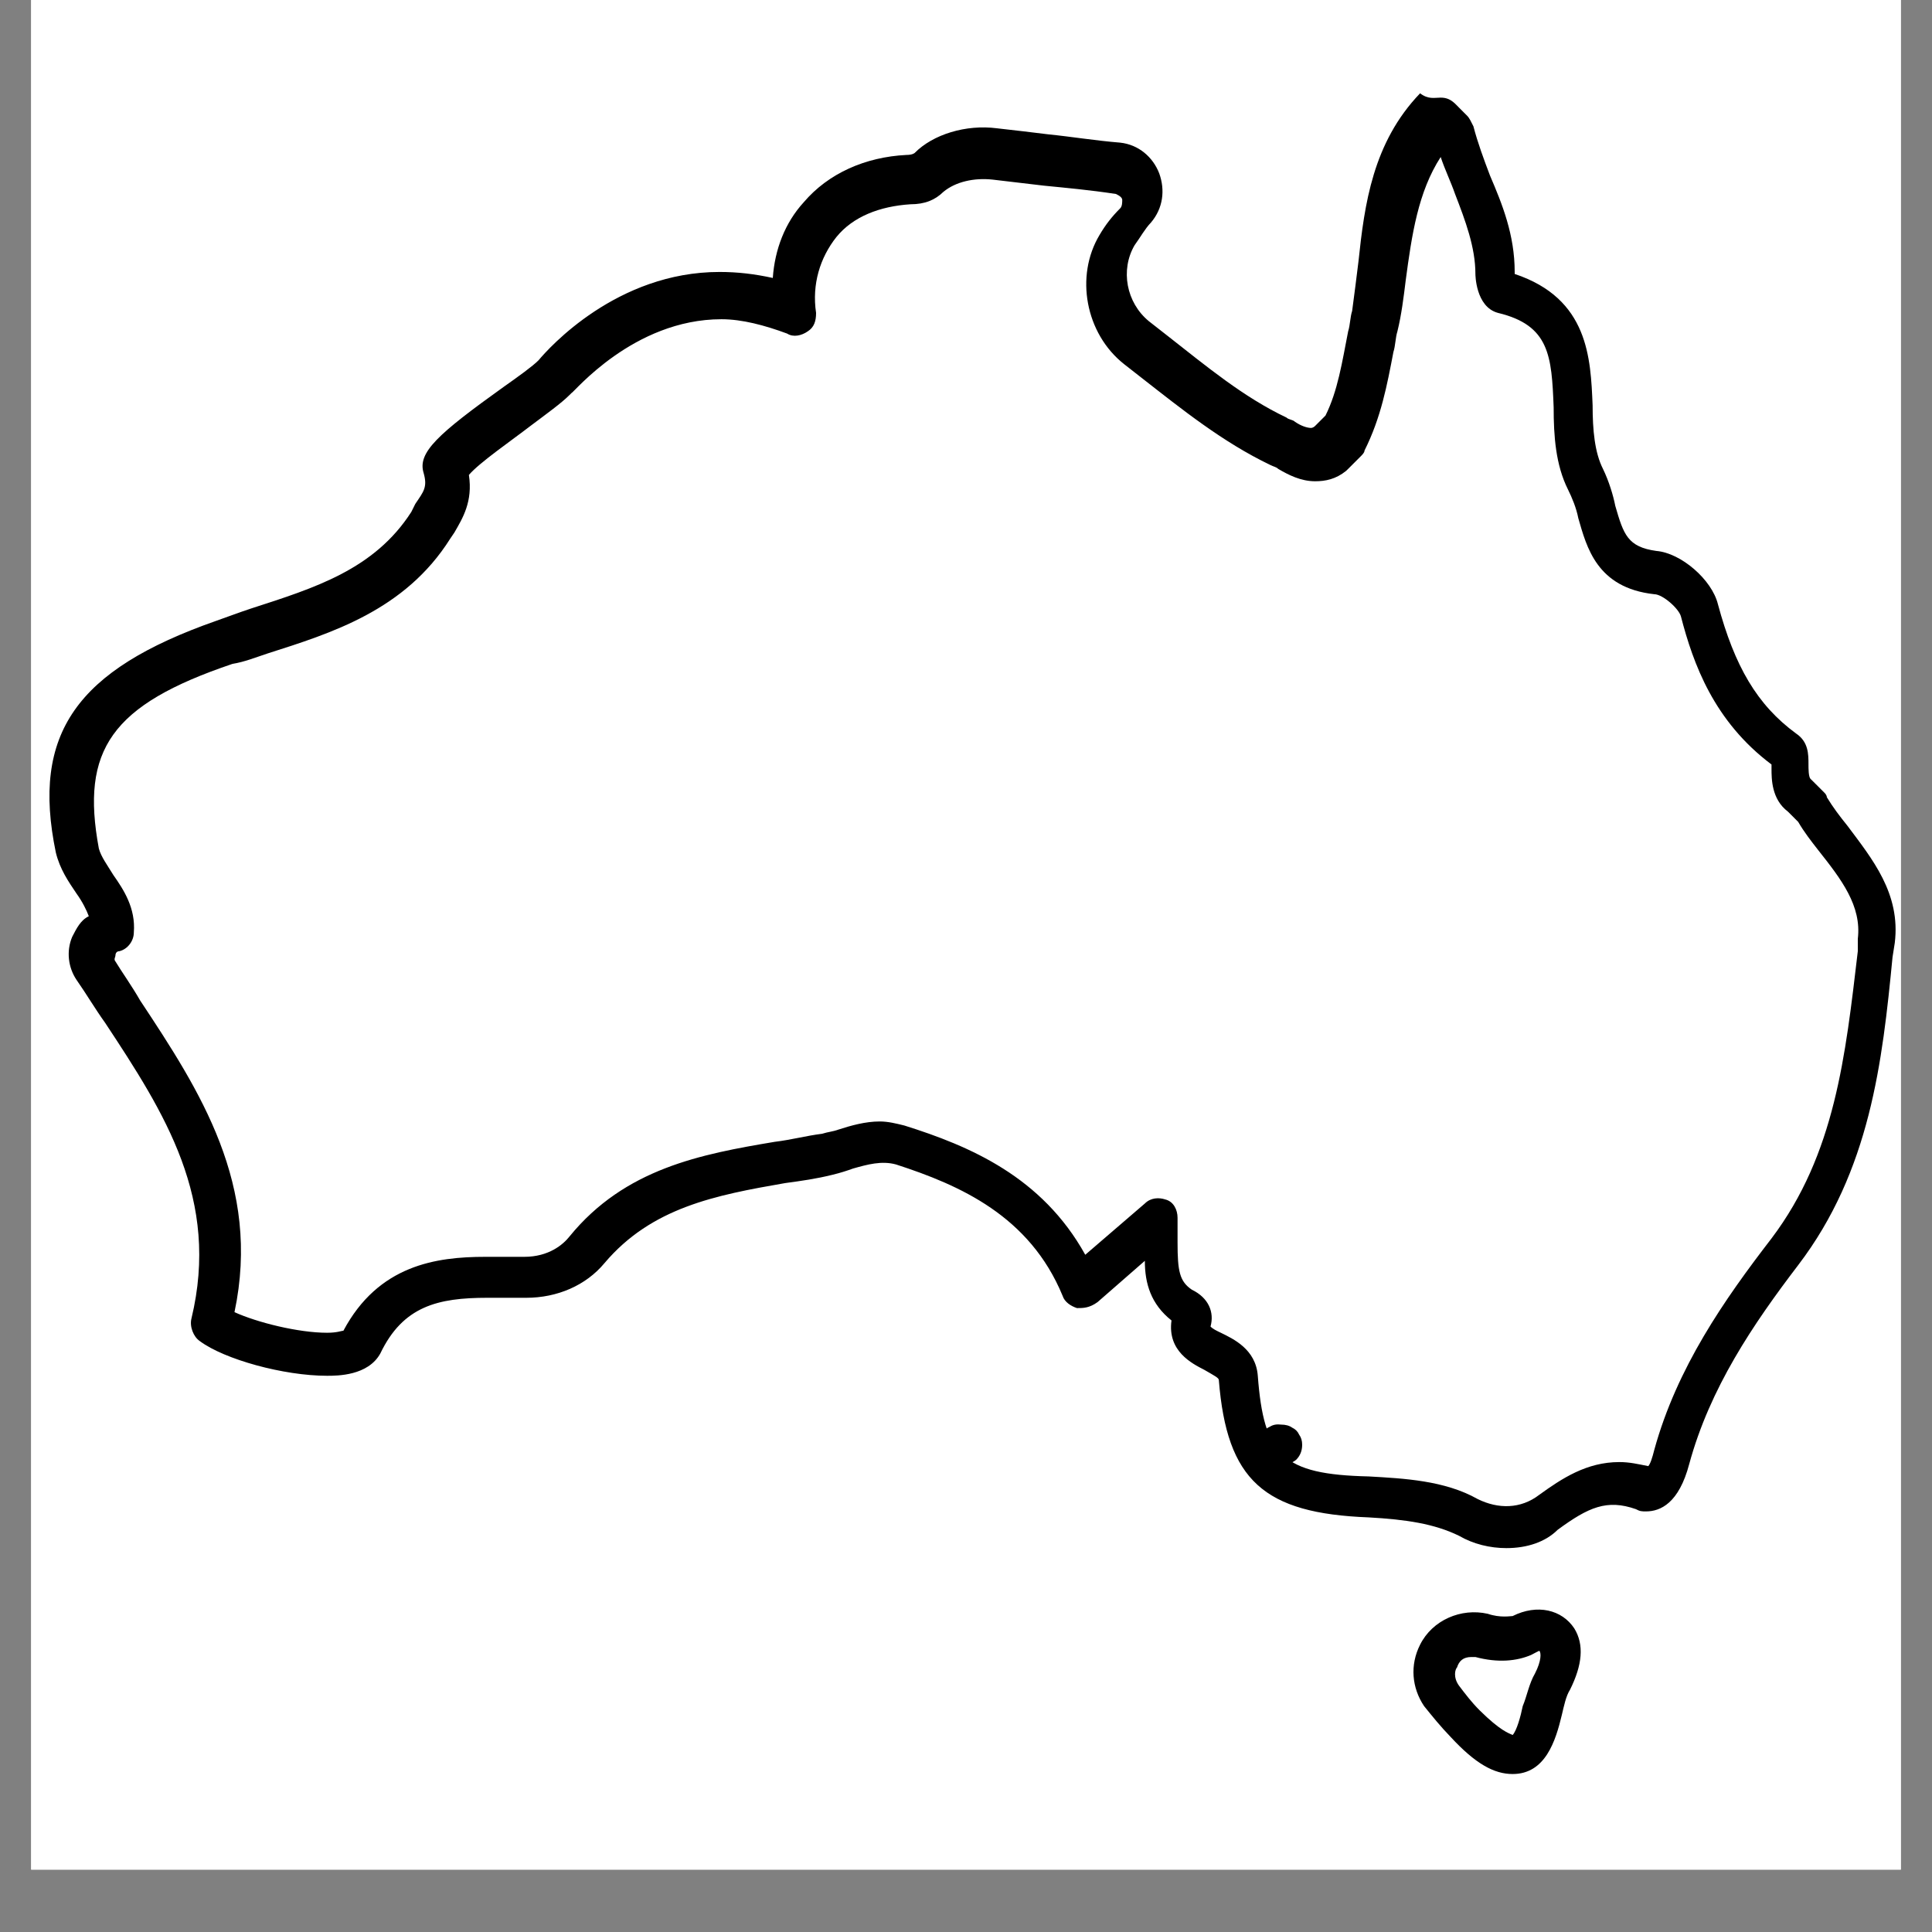 <svg version="1.0" preserveAspectRatio="xMidYMid meet" height="40" viewBox="0 0 30 30" zoomAndPan="magnify" width="40" xmlns:xlink="http://www.w3.org/1999/xlink" xmlns="http://www.w3.org/2000/svg"><rect x="0" y="0" width="30" height="30" fill="#808080" stroke="none"/><defs><g></g><clipPath id="3daa4b9edb"><path clip-rule="nonzero" d="M 0.484 0 L 29.516 0 L 29.516 29.031 L 0.484 29.031 Z M 0.484 0"></path></clipPath><clipPath id="3865122741"><path clip-rule="nonzero" d="M 0.484 1.434 L 29.516 1.434 L 29.516 27.562 L 0.484 27.562 Z M 0.484 1.434"></path></clipPath></defs><g clip-path="url(#3daa4b9edb)"><path fill-rule="nonzero" fill-opacity="1" d="M 0.484 0 L 29.516 0 L 29.516 29.031 L 0.484 29.031 Z M 0.484 0" fill="#ffffff"></path><path fill-rule="nonzero" fill-opacity="1" d="M 0.484 0 L 29.516 0 L 29.516 29.031 L 0.484 29.031 Z M 0.484 0" fill="#ffffff"></path></g><g clip-path="url(#3865122741)"><path fill-rule="nonzero" fill-opacity="1" d="M 23.488 27.547 C 23.199 27.547 22.91 27.387 22.527 26.973 C 22.371 26.812 22.242 26.652 22.113 26.492 C 21.922 26.207 21.891 25.855 22.051 25.539 C 22.242 25.156 22.688 24.965 23.102 25.059 C 23.297 25.125 23.453 25.094 23.488 25.094 C 23.871 24.902 24.254 24.996 24.445 25.285 C 24.602 25.539 24.57 25.855 24.379 26.238 C 24.316 26.336 24.285 26.492 24.254 26.621 C 24.156 27.035 23.996 27.547 23.488 27.547 Z M 22.848 25.73 C 22.719 25.73 22.656 25.793 22.625 25.891 C 22.594 25.922 22.562 26.047 22.656 26.176 C 22.754 26.305 22.848 26.43 22.977 26.559 C 23.297 26.875 23.422 26.91 23.488 26.941 C 23.551 26.875 23.613 26.652 23.645 26.492 C 23.711 26.336 23.742 26.145 23.836 25.984 C 23.934 25.793 23.934 25.664 23.902 25.633 C 23.902 25.633 23.836 25.664 23.773 25.699 C 23.551 25.793 23.262 25.824 22.91 25.73 C 22.91 25.73 22.879 25.73 22.848 25.73 Z M 23.391 24.039 C 23.137 24.039 22.879 23.977 22.656 23.848 C 22.273 23.66 21.828 23.594 21.254 23.562 C 19.625 23.5 19.051 22.988 18.926 21.43 C 18.926 21.395 18.859 21.363 18.699 21.27 C 18.508 21.172 18.125 20.98 18.191 20.504 C 17.871 20.25 17.777 19.93 17.777 19.578 L 17.043 20.219 C 16.914 20.312 16.82 20.312 16.723 20.312 C 16.629 20.281 16.531 20.219 16.5 20.121 C 15.988 18.879 14.902 18.402 13.914 18.082 C 13.691 18.02 13.469 18.082 13.246 18.145 C 13.148 18.18 13.055 18.211 12.926 18.242 C 12.672 18.305 12.449 18.336 12.191 18.371 C 11.109 18.559 10.117 18.75 9.387 19.613 C 9.098 19.961 8.652 20.152 8.172 20.152 L 8.109 20.152 C 7.918 20.152 7.727 20.152 7.566 20.152 C 6.801 20.152 6.258 20.281 5.906 21.016 C 5.715 21.363 5.238 21.363 5.078 21.363 C 4.406 21.363 3.484 21.109 3.102 20.824 C 3.004 20.758 2.941 20.598 2.973 20.473 C 3.418 18.625 2.559 17.285 1.633 15.883 C 1.473 15.66 1.344 15.438 1.188 15.215 C 1.059 15.023 1.027 14.77 1.121 14.547 C 1.188 14.418 1.25 14.289 1.379 14.227 C 1.344 14.133 1.281 14.004 1.188 13.875 C 1.059 13.684 0.93 13.496 0.867 13.238 C 0.484 11.391 1.188 10.402 3.355 9.641 C 3.547 9.574 3.707 9.512 3.898 9.449 C 4.887 9.129 5.812 8.844 6.387 7.949 L 6.449 7.824 C 6.578 7.633 6.641 7.566 6.578 7.344 C 6.48 7.027 6.801 6.738 7.82 6.008 C 8.047 5.848 8.27 5.688 8.363 5.594 C 8.523 5.402 9.578 4.223 11.172 4.223 C 11.457 4.223 11.715 4.254 12 4.316 C 12.031 3.871 12.191 3.457 12.48 3.141 C 12.863 2.691 13.438 2.438 14.074 2.406 C 14.172 2.406 14.203 2.375 14.203 2.375 C 14.488 2.086 15 1.93 15.48 1.992 C 15.766 2.023 16.02 2.055 16.277 2.086 C 16.629 2.121 17.012 2.184 17.395 2.215 C 17.68 2.246 17.902 2.438 18 2.691 C 18.094 2.949 18.062 3.234 17.871 3.457 C 17.777 3.555 17.711 3.68 17.617 3.809 C 17.395 4.191 17.488 4.699 17.84 4.988 L 18.125 5.211 C 18.734 5.688 19.309 6.168 19.977 6.484 C 20.008 6.516 20.074 6.516 20.105 6.547 C 20.199 6.613 20.297 6.645 20.359 6.645 C 20.359 6.645 20.391 6.645 20.422 6.613 L 20.582 6.453 C 20.773 6.07 20.84 5.625 20.934 5.145 C 20.965 5.051 20.965 4.922 20.996 4.828 C 21.031 4.574 21.062 4.316 21.094 4.062 C 21.188 3.172 21.316 2.215 22.051 1.449 C 22.18 1.547 22.273 1.516 22.371 1.516 C 22.465 1.516 22.527 1.547 22.594 1.609 L 22.785 1.801 C 22.816 1.832 22.848 1.898 22.879 1.961 C 22.945 2.215 23.039 2.469 23.137 2.727 C 23.328 3.172 23.52 3.648 23.52 4.223 C 23.52 4.223 23.52 4.223 23.52 4.254 C 24.668 4.637 24.699 5.562 24.73 6.293 C 24.73 6.676 24.762 7.027 24.891 7.281 C 24.984 7.473 25.051 7.695 25.082 7.855 C 25.211 8.301 25.273 8.492 25.719 8.555 C 26.102 8.586 26.582 9 26.676 9.383 C 26.934 10.34 27.281 10.945 27.891 11.391 C 28.082 11.52 28.082 11.711 28.082 11.871 C 28.082 11.934 28.082 12.059 28.113 12.094 C 28.113 12.094 28.145 12.125 28.145 12.125 L 28.336 12.316 C 28.336 12.316 28.367 12.348 28.367 12.379 C 28.465 12.539 28.559 12.664 28.688 12.824 C 29.07 13.336 29.516 13.875 29.422 14.641 L 29.387 14.863 C 29.23 16.488 29.039 18.18 27.922 19.645 C 27.219 20.566 26.551 21.555 26.23 22.734 C 26.07 23.34 25.785 23.469 25.559 23.469 C 25.496 23.469 25.465 23.469 25.402 23.434 C 24.953 23.277 24.668 23.402 24.188 23.754 C 23.996 23.945 23.711 24.039 23.391 24.039 Z M 18.797 20.598 C 18.828 20.633 18.891 20.664 18.957 20.695 C 19.148 20.789 19.5 20.949 19.531 21.363 C 19.625 22.605 19.914 22.895 21.254 22.926 C 21.797 22.957 22.434 22.988 22.945 23.277 C 23.262 23.434 23.613 23.434 23.902 23.211 C 24.254 22.957 24.637 22.703 25.145 22.703 C 25.305 22.703 25.434 22.734 25.594 22.766 C 25.625 22.734 25.656 22.641 25.688 22.512 C 26.039 21.238 26.773 20.184 27.508 19.23 C 28.496 17.922 28.656 16.395 28.848 14.77 L 28.848 14.578 C 28.91 14.066 28.59 13.652 28.238 13.207 C 28.113 13.047 28.016 12.922 27.922 12.762 L 27.762 12.602 C 27.508 12.41 27.508 12.094 27.508 11.934 C 27.508 11.902 27.508 11.902 27.508 11.871 C 26.613 11.199 26.293 10.309 26.102 9.574 C 26.07 9.449 25.816 9.227 25.688 9.227 C 24.793 9.129 24.637 8.492 24.508 8.047 C 24.477 7.887 24.41 7.727 24.348 7.602 C 24.156 7.219 24.125 6.77 24.125 6.324 C 24.094 5.527 24.062 5.051 23.262 4.859 C 22.91 4.766 22.91 4.254 22.91 4.254 C 22.91 3.84 22.754 3.426 22.594 3.012 C 22.527 2.82 22.434 2.629 22.371 2.438 C 22.02 2.98 21.922 3.648 21.828 4.352 C 21.797 4.605 21.762 4.891 21.699 5.145 C 21.668 5.242 21.668 5.371 21.637 5.465 C 21.539 5.977 21.445 6.484 21.188 6.996 C 21.188 7.027 21.156 7.059 21.125 7.09 L 20.934 7.281 C 20.934 7.281 20.902 7.312 20.902 7.312 C 20.742 7.441 20.582 7.473 20.422 7.473 C 20.199 7.473 20.008 7.375 19.848 7.281 C 19.816 7.25 19.785 7.25 19.723 7.219 C 18.988 6.867 18.352 6.355 17.742 5.879 L 17.457 5.656 C 16.852 5.18 16.691 4.285 17.074 3.648 C 17.168 3.488 17.266 3.363 17.395 3.234 C 17.426 3.203 17.426 3.141 17.426 3.105 C 17.426 3.074 17.395 3.043 17.328 3.012 C 16.914 2.949 16.562 2.918 16.211 2.883 C 15.957 2.852 15.672 2.82 15.414 2.789 C 15.129 2.758 14.84 2.82 14.648 2.98 C 14.52 3.105 14.363 3.172 14.137 3.172 C 13.66 3.203 13.246 3.363 12.988 3.68 C 12.734 4 12.605 4.414 12.672 4.859 C 12.672 4.988 12.641 5.082 12.543 5.145 C 12.449 5.211 12.32 5.242 12.223 5.18 C 11.875 5.051 11.523 4.957 11.203 4.957 C 9.832 4.957 8.906 6.102 8.875 6.102 C 8.875 6.102 8.844 6.133 8.844 6.133 C 8.715 6.262 8.492 6.422 8.238 6.613 C 7.949 6.836 7.438 7.188 7.281 7.375 C 7.344 7.789 7.184 8.047 7.055 8.27 L 6.992 8.363 C 6.289 9.48 5.141 9.832 4.152 10.148 C 3.961 10.211 3.801 10.277 3.609 10.309 C 1.727 10.945 1.25 11.645 1.535 13.176 C 1.57 13.305 1.664 13.43 1.762 13.59 C 1.918 13.812 2.109 14.102 2.078 14.48 C 2.078 14.609 1.984 14.738 1.855 14.77 C 1.793 14.77 1.793 14.832 1.793 14.832 C 1.793 14.863 1.762 14.895 1.793 14.93 C 1.887 15.086 2.047 15.309 2.176 15.535 C 3.102 16.934 4.059 18.402 3.641 20.375 C 3.992 20.535 4.633 20.695 5.078 20.695 C 5.238 20.695 5.301 20.664 5.332 20.664 C 5.875 19.645 6.77 19.516 7.535 19.516 C 7.695 19.516 7.887 19.516 8.078 19.516 L 8.141 19.516 C 8.523 19.516 8.746 19.324 8.844 19.199 C 9.703 18.145 10.883 17.922 12.031 17.73 C 12.289 17.699 12.512 17.637 12.766 17.605 C 12.863 17.574 12.926 17.574 13.023 17.539 C 13.215 17.477 13.438 17.414 13.66 17.414 C 13.789 17.414 13.914 17.445 14.043 17.477 C 15.062 17.797 16.18 18.273 16.852 19.484 L 17.777 18.688 C 17.871 18.594 18 18.594 18.094 18.625 C 18.223 18.656 18.285 18.785 18.285 18.91 C 18.285 19.039 18.285 19.164 18.285 19.293 C 18.285 19.738 18.316 19.898 18.508 20.027 C 18.766 20.152 18.859 20.375 18.797 20.598 Z M 18.797 20.598" fill="#000000"></path></g><g fill-opacity="1" fill="#000000"><g transform="translate(19.345, 22.715)"><g><path d="M 0.531 0.031 C 0.469 0.02 0.41 0.004 0.359 -0.016 C 0.305 -0.047 0.266 -0.082 0.234 -0.125 C 0.211 -0.176 0.203 -0.234 0.203 -0.297 C 0.203 -0.359 0.219 -0.41 0.25 -0.453 C 0.281 -0.504 0.32 -0.539 0.375 -0.562 C 0.426 -0.594 0.484 -0.602 0.547 -0.594 C 0.617 -0.594 0.676 -0.578 0.719 -0.547 C 0.77 -0.523 0.805 -0.488 0.828 -0.438 C 0.859 -0.395 0.875 -0.344 0.875 -0.281 C 0.875 -0.188 0.844 -0.109 0.781 -0.047 C 0.719 0.004 0.633 0.031 0.531 0.031 Z M 0.531 0.031"></path></g></g></g></svg>